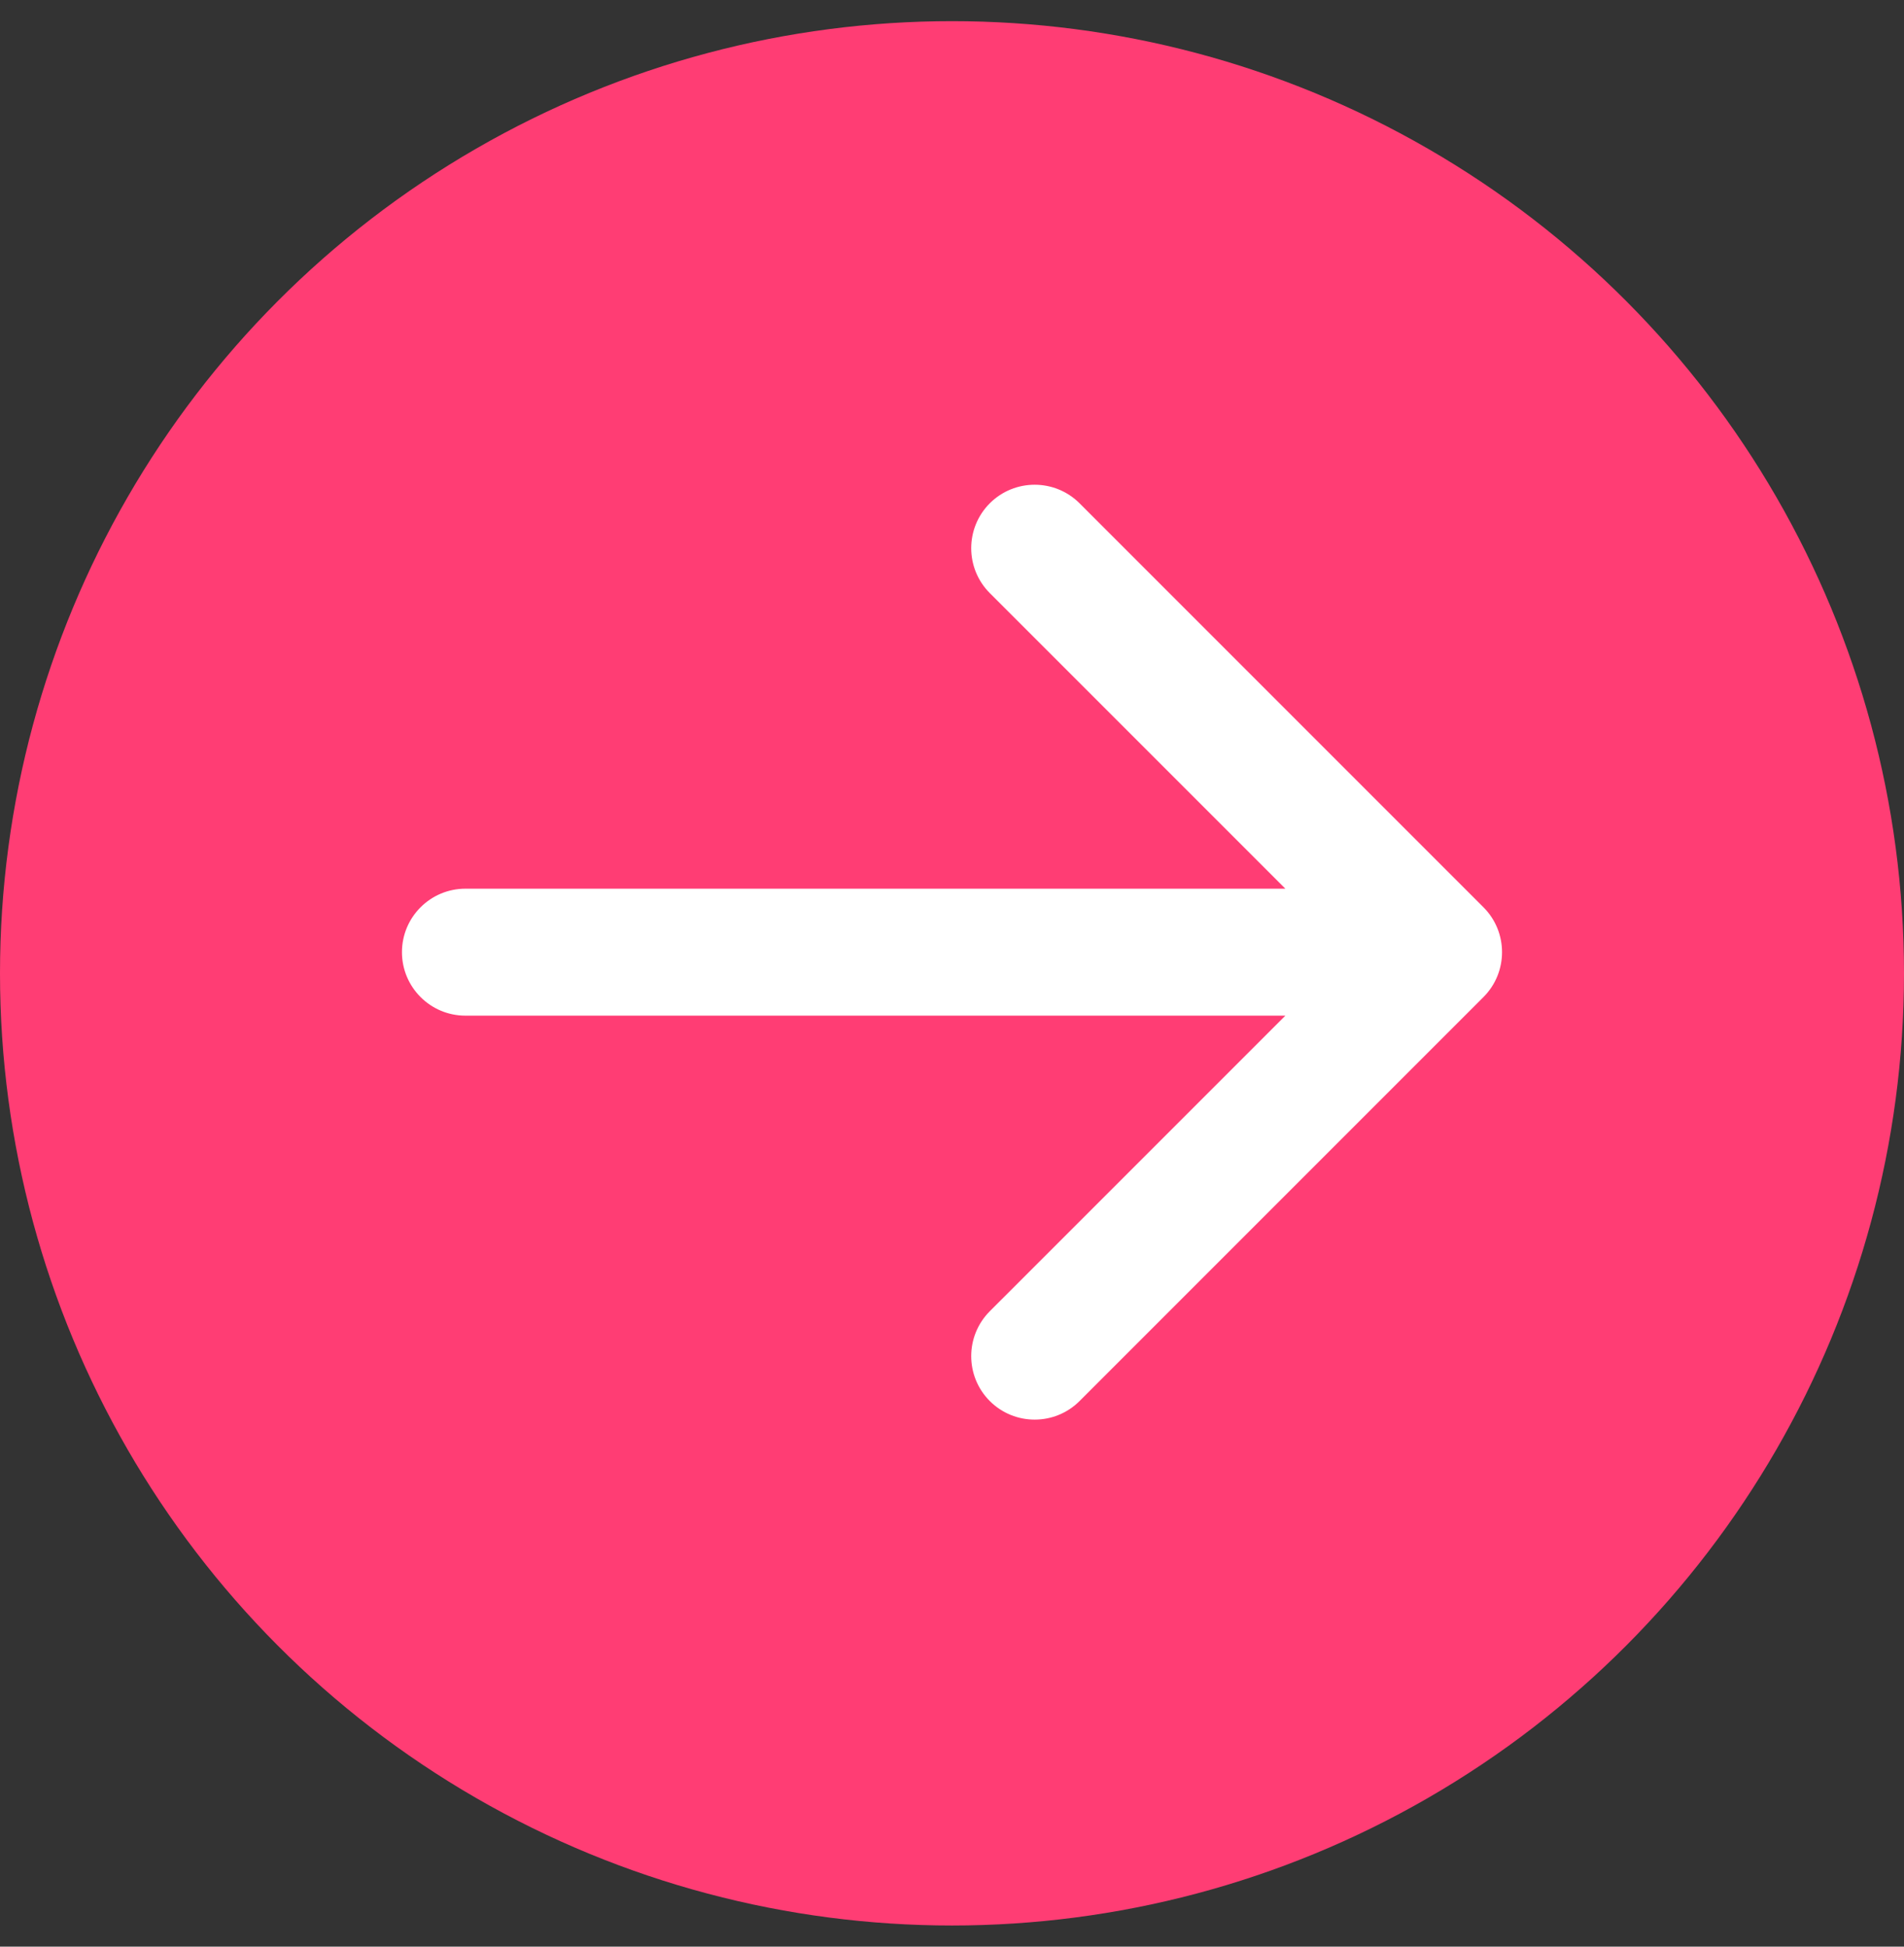 <?xml version="1.0" encoding="UTF-8"?> <svg xmlns="http://www.w3.org/2000/svg" width="45" height="46" viewBox="0 0 45 46" fill="none"><rect x="0" y="0" width="45" height="46" fill="#333333" stroke="none"/><circle cx="22.5" cy="22.5" r="22.5" transform="matrix(-1 0 0 1 45 0.5)" fill="#FF3D74"></circle><path d="M11 24C10.172 24 9.5 23.328 9.5 22.5C9.5 21.672 10.172 21 11 21L11 24ZM35.061 21.439C35.646 22.025 35.646 22.975 35.061 23.561L25.515 33.107C24.929 33.692 23.979 33.692 23.393 33.107C22.808 32.521 22.808 31.571 23.393 30.985L31.879 22.5L23.393 14.015C22.808 13.429 22.808 12.479 23.393 11.893C23.979 11.308 24.929 11.308 25.515 11.893L35.061 21.439ZM11 21L34 21L34 24L11 24L11 21Z" fill="white"></path></svg> 